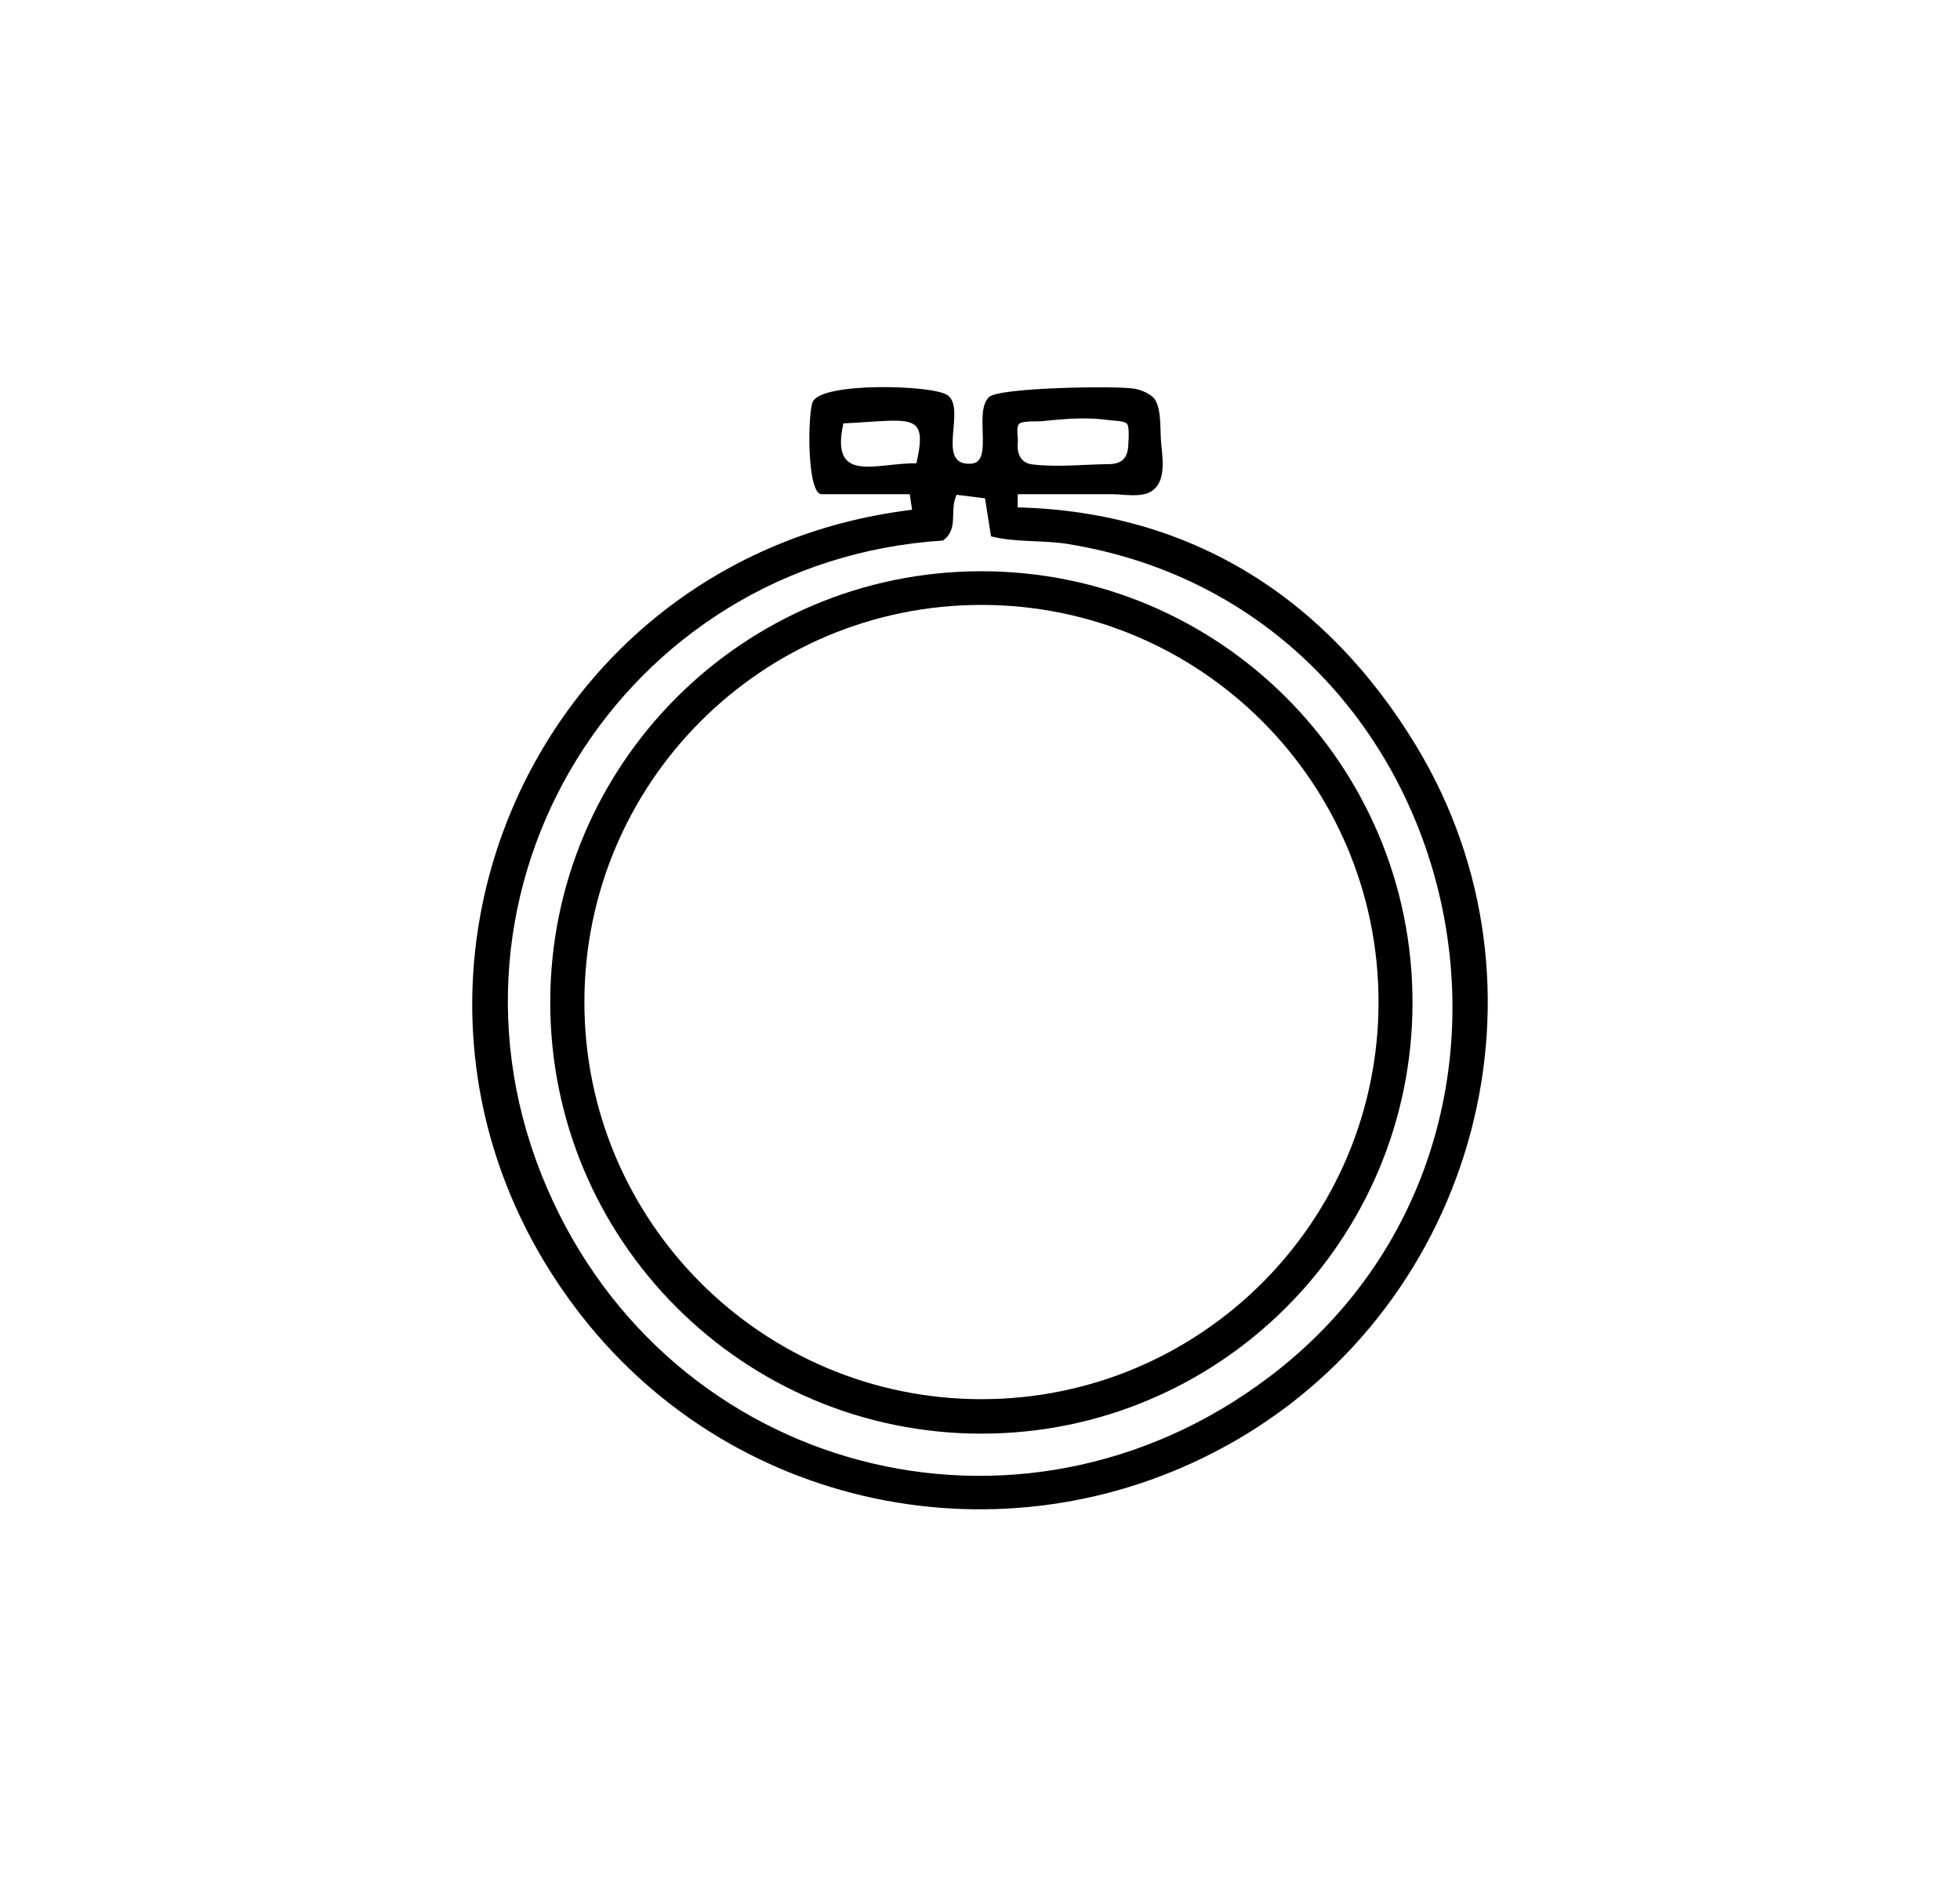 <svg viewBox="0 0 669.74 647.9" height="647.9" width="669.74" xmlns="http://www.w3.org/2000/svg" data-name="Ebene 1" id="Ebene_1">
  <path d="M483.9,254.79c-30.39-50.12-76.43-79.94-136.15-81.44v-4.51h32.05c4.11,0,10.09,1.27,13.62-.98,5.45-3.46,3.68-11.98,3.28-17.41-.28-3.77.16-10.84-2.15-14.09-1.3-1.83-4.73-3.2-6.97-3.57-6.32-1.03-46.22-.44-49.65,2.88-5.35,5.19,1.72,22.12-6,22.74-12.68,1.01-1.4-18.88-8.24-23.46-5.14-3.44-42.74-4.47-45.94,2.27-1.8,3.78-2.1,31.62,3.01,31.62h30.11l.8,5.32c-132.45,16.08-196.18,169.03-112.91,275.44,53.15,67.92,148.36,85.83,223.24,42.68,82.53-47.55,111.81-155.16,61.9-237.48ZM348.33,144.72c1.31-1.01,6.24-.66,7.95-.84,5.47-.58,10.97-1.08,16.48-.88,2.16.08,4.31.27,6.45.56,1.23.17,5.09.22,5.89,1.22.04.05.08.11.12.18.78,1.42.37,5.89.3,7.29-.21,4.25-2.2,6.28-6.58,6.32-8.56.09-17.74,1.14-26.23.09-4.08-.5-5.31-3.95-4.93-7.55.18-1.74-.77-5.35.57-6.39ZM288.19,144.65c23.19-1.1,29.04-4.24,24.94,13.66-13.41-.31-29.63,7.39-24.94-13.66ZM433.46,470.61c-85.34,64.39-204.53,32.77-246.59-64.83-43.97-102.02,25.85-214.14,135.32-221.1,5.62-3.97,2.06-10.35,4.71-15.63l9.68,1.2,2.06,13c8.32,2.12,17.87,1.26,26.04,2.57,136.83,22.01,179.01,201.63,68.79,284.79Z"></path>
  <path d="M335.34,195.17c-81.36,0-147.32,65.96-147.32,147.32s65.96,147.32,147.32,147.32,147.32-65.96,147.32-147.32-65.96-147.32-147.32-147.32ZM335.37,478.03c-74.93,0-135.68-60.75-135.68-135.68s60.75-135.68,135.68-135.68,135.68,60.75,135.68,135.68-60.75,135.68-135.68,135.68Z"></path>
</svg>